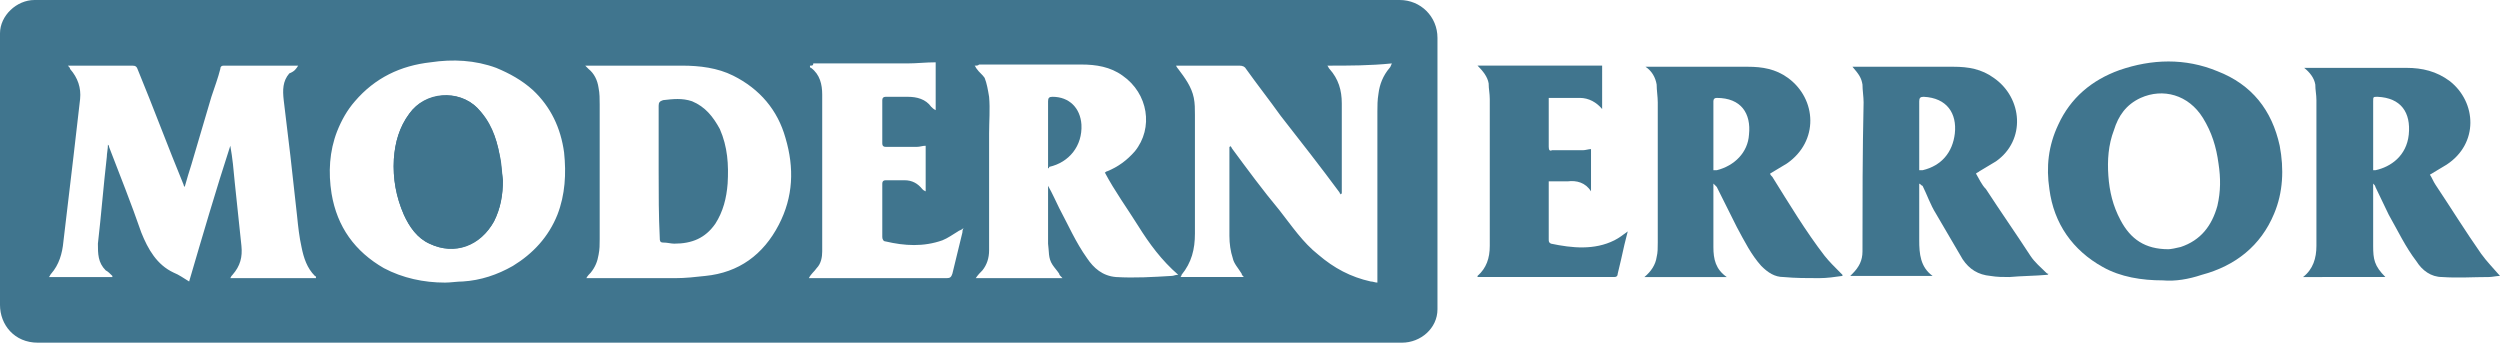 <?xml version="1.0" encoding="utf-8"?>
<!-- Generator: Adobe Illustrator 25.4.0, SVG Export Plug-In . SVG Version: 6.00 Build 0)  -->
<svg version="1.1" id="Layer_1" xmlns="http://www.w3.org/2000/svg" xmlns:xlink="http://www.w3.org/1999/xlink" x="0px" y="0px"
	 viewBox="0 0 224.7 30.9" style="enable-background:new 0 0 224.7 30.9;" xml:space="preserve">
<style type="text/css">
	.st0{fill:#40758E;}
</style>
<g>
	<path class="st0" d="M64.6,0c20.4,0,40.8,0,61.2,0c1.9,0,3.4,1.5,3.4,3.4c0,5.9,0,11.8,0,17.7c0,2.2,0,4.5,0,6.7c0,1.7-1.5,3-3.2,3
		c-10.5,0-20.9,0-31.4,0c-30.4,0-60.8,0-91.2,0c-2.1,0-3.4-1.6-3.4-3.4c0-6.9,0-13.7,0-20.6C0,5.6,0,4.3,0,3c0-1.6,1.5-3,3.1-3
		C23.6,0,44.1,0,64.6,0z M26.8,5.9c-0.1,0-0.2,0-0.3,0c-2.1,0-4.3,0-6.4,0c-0.2,0-0.3,0.1-0.3,0.3C19.6,7,19.3,7.8,19,8.7
		c-0.6,2-1.2,4.1-1.8,6.1c-0.2,0.6-0.4,1.3-0.6,2c-0.1-0.1-0.1-0.2-0.1-0.2c-1.4-3.4-2.7-6.9-4.1-10.3c-0.1-0.3-0.2-0.4-0.5-0.4
		c-1.8,0-3.6,0-5.4,0c-0.1,0-0.2,0-0.4,0C6.2,6,6.3,6.1,6.3,6.2C7,7,7.3,7.9,7.2,8.9c-0.2,1.7-0.4,3.5-0.6,5.2
		c-0.3,2.5-0.6,5.1-0.9,7.6c-0.1,1.1-0.4,2.1-1.1,2.9c-0.1,0.1-0.1,0.2-0.2,0.3c1.9,0,3.8,0,5.7,0c0,0,0-0.1,0-0.1
		c-0.2-0.2-0.4-0.4-0.6-0.5c-0.7-0.7-0.7-1.5-0.7-2.4c0.3-2.6,0.5-5.2,0.8-7.8c0-0.3,0.1-0.7,0.1-1.1c0.1,0.1,0.1,0.1,0.1,0.2
		c1,2.6,2,5.1,2.9,7.7c0.6,1.5,1.4,2.9,2.9,3.6c0.5,0.2,0.9,0.5,1.4,0.8c1.2-4.1,2.4-8.2,3.7-12.2c0.2,1.1,0.3,2.2,0.4,3.3
		c0.2,1.9,0.4,3.8,0.6,5.7c0.1,1-0.1,1.8-0.8,2.6c-0.1,0.1-0.1,0.1-0.2,0.3c2.6,0,5.1,0,7.7,0c0-0.1,0-0.2-0.1-0.2
		c-0.7-0.7-1-1.6-1.2-2.6c-0.2-0.9-0.3-1.8-0.4-2.8c-0.2-1.8-0.4-3.6-0.6-5.4c-0.2-1.7-0.4-3.4-0.6-5c-0.1-0.9-0.1-1.7,0.5-2.4
		C26.5,6.4,26.6,6.2,26.8,5.9z M40,25.4c0.5,0,1.1-0.1,1.6-0.1c1.6-0.1,3.1-0.6,4.5-1.4c1.8-1.1,3.2-2.6,4-4.6
		c0.7-1.8,0.8-3.7,0.6-5.6c-0.3-2.2-1.2-4.1-2.8-5.6c-1-0.9-2.1-1.5-3.3-2c-1.9-0.7-3.9-0.8-5.9-0.5c-2.7,0.3-5,1.4-6.8,3.5
		c-0.7,0.8-1.2,1.7-1.6,2.7c-0.7,1.8-0.8,3.7-0.5,5.6c0.5,3,2.1,5.2,4.7,6.7C36.2,25,38.1,25.4,40,25.4z M52.6,5.9
		c0.1,0.1,0.2,0.2,0.3,0.3c0.5,0.4,0.8,1,0.9,1.7c0.1,0.5,0.1,1,0.1,1.5c0,4,0,8.1,0,12.1c0,0.5,0,0.9-0.1,1.4
		c-0.1,0.6-0.3,1.1-0.7,1.6c-0.1,0.1-0.3,0.3-0.4,0.5c0.2,0,0.4,0,0.5,0c2.5,0,5,0,7.5,0c0.9,0,1.8-0.1,2.7-0.2
		c3-0.3,5.2-1.9,6.6-4.6c1.3-2.5,1.4-5.1,0.6-7.8c-0.7-2.5-2.3-4.4-4.7-5.6c-1.4-0.7-3-0.9-4.6-0.9c-2.8,0-5.6,0-8.3,0
		C52.8,5.9,52.7,5.9,52.6,5.9z M87.6,5.9c0.1,0.1,0.1,0.2,0.2,0.3C88,6.5,88.3,6.7,88.5,7c0.2,0.5,0.3,1.1,0.4,1.7
		c0.1,1.1,0,2.2,0,3.3c0,3.5,0,7,0,10.5c0,0.7-0.2,1.3-0.6,1.8c-0.2,0.2-0.4,0.4-0.6,0.7c2.6,0,5.2,0,7.8,0
		c-0.2-0.2-0.3-0.3-0.3-0.4c-0.2-0.3-0.4-0.5-0.6-0.8c-0.4-0.6-0.3-1.2-0.4-1.9c0-1.6,0-3.2,0-4.8c0-0.1,0-0.2,0-0.4
		c0.4,0.7,0.7,1.4,1,2c0.8,1.5,1.5,3.1,2.5,4.5c0.6,0.9,1.4,1.6,2.6,1.7c1.7,0.1,3.3,0,5-0.1c0.2,0,0.3-0.1,0.6-0.1
		c-1.5-1.3-2.6-2.8-3.6-4.4c-1-1.6-2.1-3.1-3-4.8c0.1,0,0.1-0.1,0.2-0.1c1-0.4,1.8-1,2.5-1.8c1.7-2.1,1.2-5.2-1.1-6.8
		c-1.1-0.8-2.4-1-3.7-1c-3.1,0-6.1,0-9.2,0C87.9,5.9,87.8,5.9,87.6,5.9z M119.3,5.9c0.1,0.1,0.1,0.2,0.2,0.3
		c0.8,0.9,1.1,1.9,1.1,3.1c0,2.6,0,5.3,0,7.9c0,0.1,0,0.1,0,0.2c0,0-0.1,0-0.1,0.1c0-0.1-0.1-0.1-0.1-0.2c-1.7-2.3-3.5-4.6-5.3-6.9
		c-1-1.4-2.1-2.8-3.1-4.2c-0.1-0.2-0.3-0.3-0.6-0.3c-1.8,0-3.5,0-5.3,0c-0.1,0-0.2,0-0.4,0c0.1,0.2,0.2,0.3,0.2,0.3
		c0.6,0.8,1.2,1.6,1.4,2.6c0.1,0.5,0.1,1,0.1,1.5c0,3.6,0,7.1,0,10.7c0,1.4-0.3,2.6-1.2,3.7c0,0,0,0.1-0.1,0.2c1.9,0,3.8,0,5.7,0
		c-0.1-0.1-0.2-0.2-0.2-0.3c-0.3-0.5-0.7-0.9-0.8-1.4c-0.2-0.6-0.3-1.3-0.3-2c0-2.5,0-5.1,0-7.6c0-0.1,0-0.3,0-0.4
		c0,0,0.1,0,0.1-0.1c0,0.1,0.1,0.1,0.1,0.2c1.4,1.9,2.8,3.8,4.3,5.6c1.1,1.4,2.1,2.9,3.5,4c1.4,1.2,2.9,2,4.7,2.4
		c0.2,0,0.4,0.1,0.6,0.1c0-0.2,0-0.4,0-0.5c0-5,0-9.9,0-14.9c0-0.5,0-1,0.1-1.6c0.1-0.8,0.4-1.6,1-2.3c0.1-0.1,0.1-0.2,0.2-0.4
		C123.1,5.9,121.3,5.9,119.3,5.9z M72.8,5.9c0,0.1,0,0.1,0,0.1c0,0,0,0.1,0.1,0.1c0.8,0.6,1,1.5,1,2.4c0,4.7,0,9.4,0,14.1
		c0,0.5-0.1,1.1-0.5,1.5c-0.2,0.3-0.5,0.5-0.7,0.9c0.2,0,0.3,0,0.5,0c2.8,0,5.7,0,8.5,0c1.1,0,2.3,0,3.4,0c0.3,0,0.4-0.1,0.5-0.4
		c0.3-1.2,0.6-2.5,0.9-3.7c0-0.1,0-0.2,0.1-0.4c-0.2,0.2-0.4,0.2-0.5,0.3c-0.5,0.3-0.9,0.6-1.4,0.8c-1.7,0.6-3.4,0.5-5.1,0.1
		c-0.2,0-0.3-0.2-0.3-0.4c0-1.6,0-3.2,0-4.8c0-0.2,0.1-0.3,0.3-0.3c0.6,0,1.1,0,1.7,0c0.7,0,1.2,0.3,1.6,0.8
		c0.1,0.1,0.1,0.1,0.3,0.2c0-1.4,0-2.8,0-4.1c-0.3,0-0.5,0.1-0.8,0.1c-0.9,0-1.8,0-2.8,0c-0.2,0-0.3-0.1-0.3-0.3c0-1.3,0-2.6,0-3.9
		c0-0.2,0.1-0.3,0.3-0.3c0.7,0,1.4,0,2,0c0.8,0,1.6,0.2,2.1,0.9c0.1,0.1,0.2,0.2,0.4,0.3c0-1.5,0-2.9,0-4.3c-0.9,0-1.7,0.1-2.6,0.1
		c-2.8,0-5.6,0-8.4,0C73.1,5.9,73,5.9,72.8,5.9z"/>
	<path class="st0" d="M194.4,25.2c-1.9,0-3.8-0.3-5.4-1.2c-2.7-1.5-4.4-3.9-4.8-7c-0.3-2-0.1-3.9,0.8-5.8c1.1-2.4,3-4,5.5-4.9
		c2.9-1,5.9-1.1,8.8,0.1c3.1,1.2,4.9,3.5,5.6,6.7c0.4,2.1,0.3,4.2-0.5,6.1c-1.2,2.9-3.5,4.7-6.5,5.5
		C196.7,25.1,195.5,25.3,194.4,25.2z M194.9,22.4c0.2,0,0.7-0.1,1.1-0.2c1.8-0.6,2.8-1.9,3.3-3.7c0.3-1.3,0.3-2.5,0.1-3.8
		c-0.2-1.5-0.6-2.8-1.4-4.1c-1.3-2.1-3.6-2.7-5.6-1.8c-1.3,0.6-2,1.6-2.4,2.9c-0.5,1.3-0.6,2.7-0.5,4.1c0.1,1.4,0.4,2.7,1.1,4
		C191.5,21.5,192.8,22.4,194.9,22.4z"/>
	<path class="st0" d="M172.5,16.5c0,0.1,0,0.2,0,0.3c0,1.6,0,3.2,0,4.8c0,1.2,0.1,2.4,1.2,3.2c-2.5,0-4.9,0-7.4,0
		c0.1-0.1,0.1-0.1,0.2-0.2c0.6-0.6,0.9-1.2,0.9-2c0-4.5,0-8.9,0.1-13.4c0-0.5-0.1-1.1-0.1-1.6c-0.1-0.6-0.3-0.9-0.9-1.6
		c0.1,0,0.2,0,0.3,0c2.9,0,5.9,0,8.8,0c1.3,0,2.5,0.2,3.6,1c2.6,1.8,2.9,5.6,0.2,7.5c-0.5,0.3-1,0.6-1.5,0.9
		c-0.1,0.1-0.2,0.1-0.3,0.2c0.3,0.5,0.5,1,0.9,1.4c1.3,2,2.7,4,4,6c0.4,0.6,0.9,1,1.4,1.5c0.1,0.1,0.1,0.1,0.2,0.1
		c0,0,0,0.1-0.1,0.1c-1.1,0.1-2.3,0.1-3.4,0.2c-0.6,0-1.1,0-1.7-0.1c-1.1-0.1-1.9-0.6-2.5-1.5c-0.8-1.4-1.6-2.7-2.4-4.1
		c-0.5-0.8-0.8-1.7-1.2-2.5C172.7,16.7,172.7,16.6,172.5,16.5C172.6,16.5,172.6,16.5,172.5,16.5z M172.5,15.3c0.1,0,0.2,0,0.3,0
		c1.7-0.4,2.7-1.6,2.9-3.3c0.2-1.8-0.7-3.2-2.8-3.3c-0.3,0-0.4,0.1-0.4,0.4c0,1.9,0,3.9,0,5.8C172.5,15,172.5,15.1,172.5,15.3z"/>
	<path class="st0" d="M154,16.5c0,0.1,0,0.2,0,0.3c0,1.8,0,3.6,0,5.4c0,1.1,0.2,2,1.2,2.7c-2.5,0-4.9,0-7.4,0c0.6-0.5,1-1.1,1.1-1.8
		c0.1-0.4,0.1-0.8,0.1-1.3c0-4.2,0-8.4,0-12.6c0-0.5-0.1-1.1-0.1-1.6c-0.1-0.6-0.4-1.2-1-1.6c0.1,0,0.2,0,0.3,0c3,0,5.9,0,8.9,0
		c1.3,0,2.5,0.2,3.6,1c2.6,1.9,2.8,5.7-0.1,7.7c-0.5,0.3-1,0.6-1.5,0.9c0,0.1,0.1,0.2,0.2,0.3c1.5,2.4,3,4.9,4.7,7.1
		c0.4,0.5,0.9,1,1.4,1.5c0.1,0.1,0.1,0.1,0.2,0.2c0,0,0,0.1,0,0.1c-0.7,0.1-1.4,0.2-2.1,0.2c-1.1,0-2.1,0-3.2-0.1
		c-0.8,0-1.4-0.4-2-1c-0.9-1-1.5-2.2-2.2-3.5c-0.6-1.2-1.2-2.4-1.8-3.6C154.2,16.7,154.1,16.6,154,16.5C154,16.5,154,16.5,154,16.5z
		 M154,15.3c0.1,0,0.2,0,0.3,0c1.6-0.4,2.8-1.6,2.9-3.2c0.2-1.9-0.7-3.3-2.9-3.3c-0.2,0-0.3,0.1-0.3,0.3c0,2,0,4,0,6.1
		C154,15.1,154,15.2,154,15.3z"/>
	<path class="st0" d="M207,24.9c0.9-0.7,1.2-1.7,1.2-2.8c0-4.4,0-8.7,0-13.1c0-0.5-0.1-0.9-0.1-1.4c-0.1-0.6-0.5-1.1-1-1.5
		c0.1,0,0.2,0,0.3,0c3,0,5.9,0,8.9,0c1.4,0,2.7,0.3,3.9,1.2c2.4,1.9,2.6,5.6-0.3,7.5c-0.5,0.3-1,0.6-1.5,0.9
		c0.2,0.3,0.3,0.6,0.5,0.9c1.4,2.1,2.7,4.2,4.1,6.2c0.5,0.7,1.1,1.3,1.7,2c-0.3,0-0.7,0.1-1,0.1c-1.4,0-2.8,0.1-4.2,0
		c-1,0-1.8-0.6-2.3-1.4c-1-1.3-1.7-2.8-2.5-4.2c-0.4-0.8-0.8-1.7-1.2-2.5c0-0.1-0.1-0.2-0.2-0.3c0,0.1,0,0.2,0,0.3
		c0,1.8,0,3.5,0,5.3c0,1.2,0.1,1.8,1.1,2.8C211.9,24.9,209.5,24.9,207,24.9z M213.3,15.3c0.1,0,0.2,0,0.2,0c1.4-0.3,2.8-1.3,3-3.2
		c0.2-2-0.7-3.3-2.8-3.4c-0.4,0-0.4,0-0.4,0.4c0,1.9,0,3.9,0,5.8C213.3,15,213.3,15.1,213.3,15.3z"/>
	<path class="st0" d="M144,9.8c-0.5-0.6-1.2-1-2-1c-0.4,0-0.8,0-1.2,0c-0.5,0-1.1,0-1.6,0c0,0.1,0,0.2,0,0.3c0,1.4,0,2.7,0,4.1
		c0,0.3,0.1,0.4,0.3,0.3c0.9,0,1.8,0,2.8,0c0.2,0,0.5-0.1,0.7-0.1c0,1.2,0,2.5,0,3.8c-0.5-0.8-1.3-1-2.1-0.9c-0.6,0-1.1,0-1.7,0
		c0,0.1,0,0.2,0,0.3c0,1.6,0,3.3,0,4.9c0,0.2,0,0.3,0.2,0.4c1.9,0.4,3.9,0.6,5.7-0.3c0.4-0.2,0.8-0.5,1.2-0.8
		c-0.1,0.4-0.2,0.8-0.3,1.2c-0.2,0.9-0.4,1.8-0.6,2.6c0,0.2-0.1,0.3-0.3,0.3c-4.1,0-8.2,0-12.3,0c0,0,0-0.1,0-0.1
		c0.8-0.7,1.1-1.6,1.1-2.7c0-4.4,0-8.8,0-13.2c0-0.5-0.1-0.9-0.1-1.4c-0.1-0.6-0.5-1.1-1-1.6c3.8,0,7.4,0,11.2,0
		C144,7.2,144,8.5,144,9.8z"/>
	<path class="st0" d="M45.2,16.2c-0.1-0.8-0.1-1.6-0.3-2.3c-0.3-1.6-0.9-3-2-4.2c-1.7-1.7-4.7-1.5-6.1,0.5c-0.9,1.2-1.3,2.6-1.4,4.1
		c-0.1,1.7,0.2,3.4,0.9,5c0.5,1.1,1.2,2.1,2.3,2.6c2.3,1.1,4.6,0.2,5.8-2C45,18.7,45.2,17.5,45.2,16.2z"/>
	<path class="st0" d="M45.2,16.2c0,1.3-0.2,2.5-0.8,3.7c-1.2,2.1-3.5,3.1-5.8,2c-1.1-0.5-1.8-1.5-2.3-2.6c-0.7-1.6-1-3.2-0.9-5
		c0.1-1.5,0.5-2.9,1.4-4.1c1.4-1.9,4.4-2.2,6.1-0.5c1.2,1.2,1.7,2.6,2,4.2C45,14.6,45.1,15.4,45.2,16.2z"/>
	<path class="st0" d="M59.2,15.4c0-2,0-3.9,0-5.9c0-0.3,0.1-0.4,0.4-0.5c0.9-0.1,1.7-0.2,2.6,0.1c1.2,0.5,1.9,1.4,2.5,2.5
		c0.7,1.6,0.8,3.2,0.7,4.9c-0.1,1.3-0.4,2.5-1.1,3.6c-0.9,1.3-2.1,1.8-3.7,1.8c-0.3,0-0.6-0.1-1-0.1c-0.3,0-0.3-0.2-0.3-0.4
		C59.2,19.4,59.2,17.4,59.2,15.4z"/>
	<path class="st0" d="M94.2,15.1c0-0.1,0-0.2,0-0.4c0-1.9,0-3.7,0-5.6c0-0.3,0.1-0.4,0.4-0.4c1.5,0,2.5,1,2.6,2.5
		c0.1,1.9-1.1,3.4-2.9,3.8C94.3,15.2,94.2,15.1,94.2,15.1z"/>
</g>
</svg>
